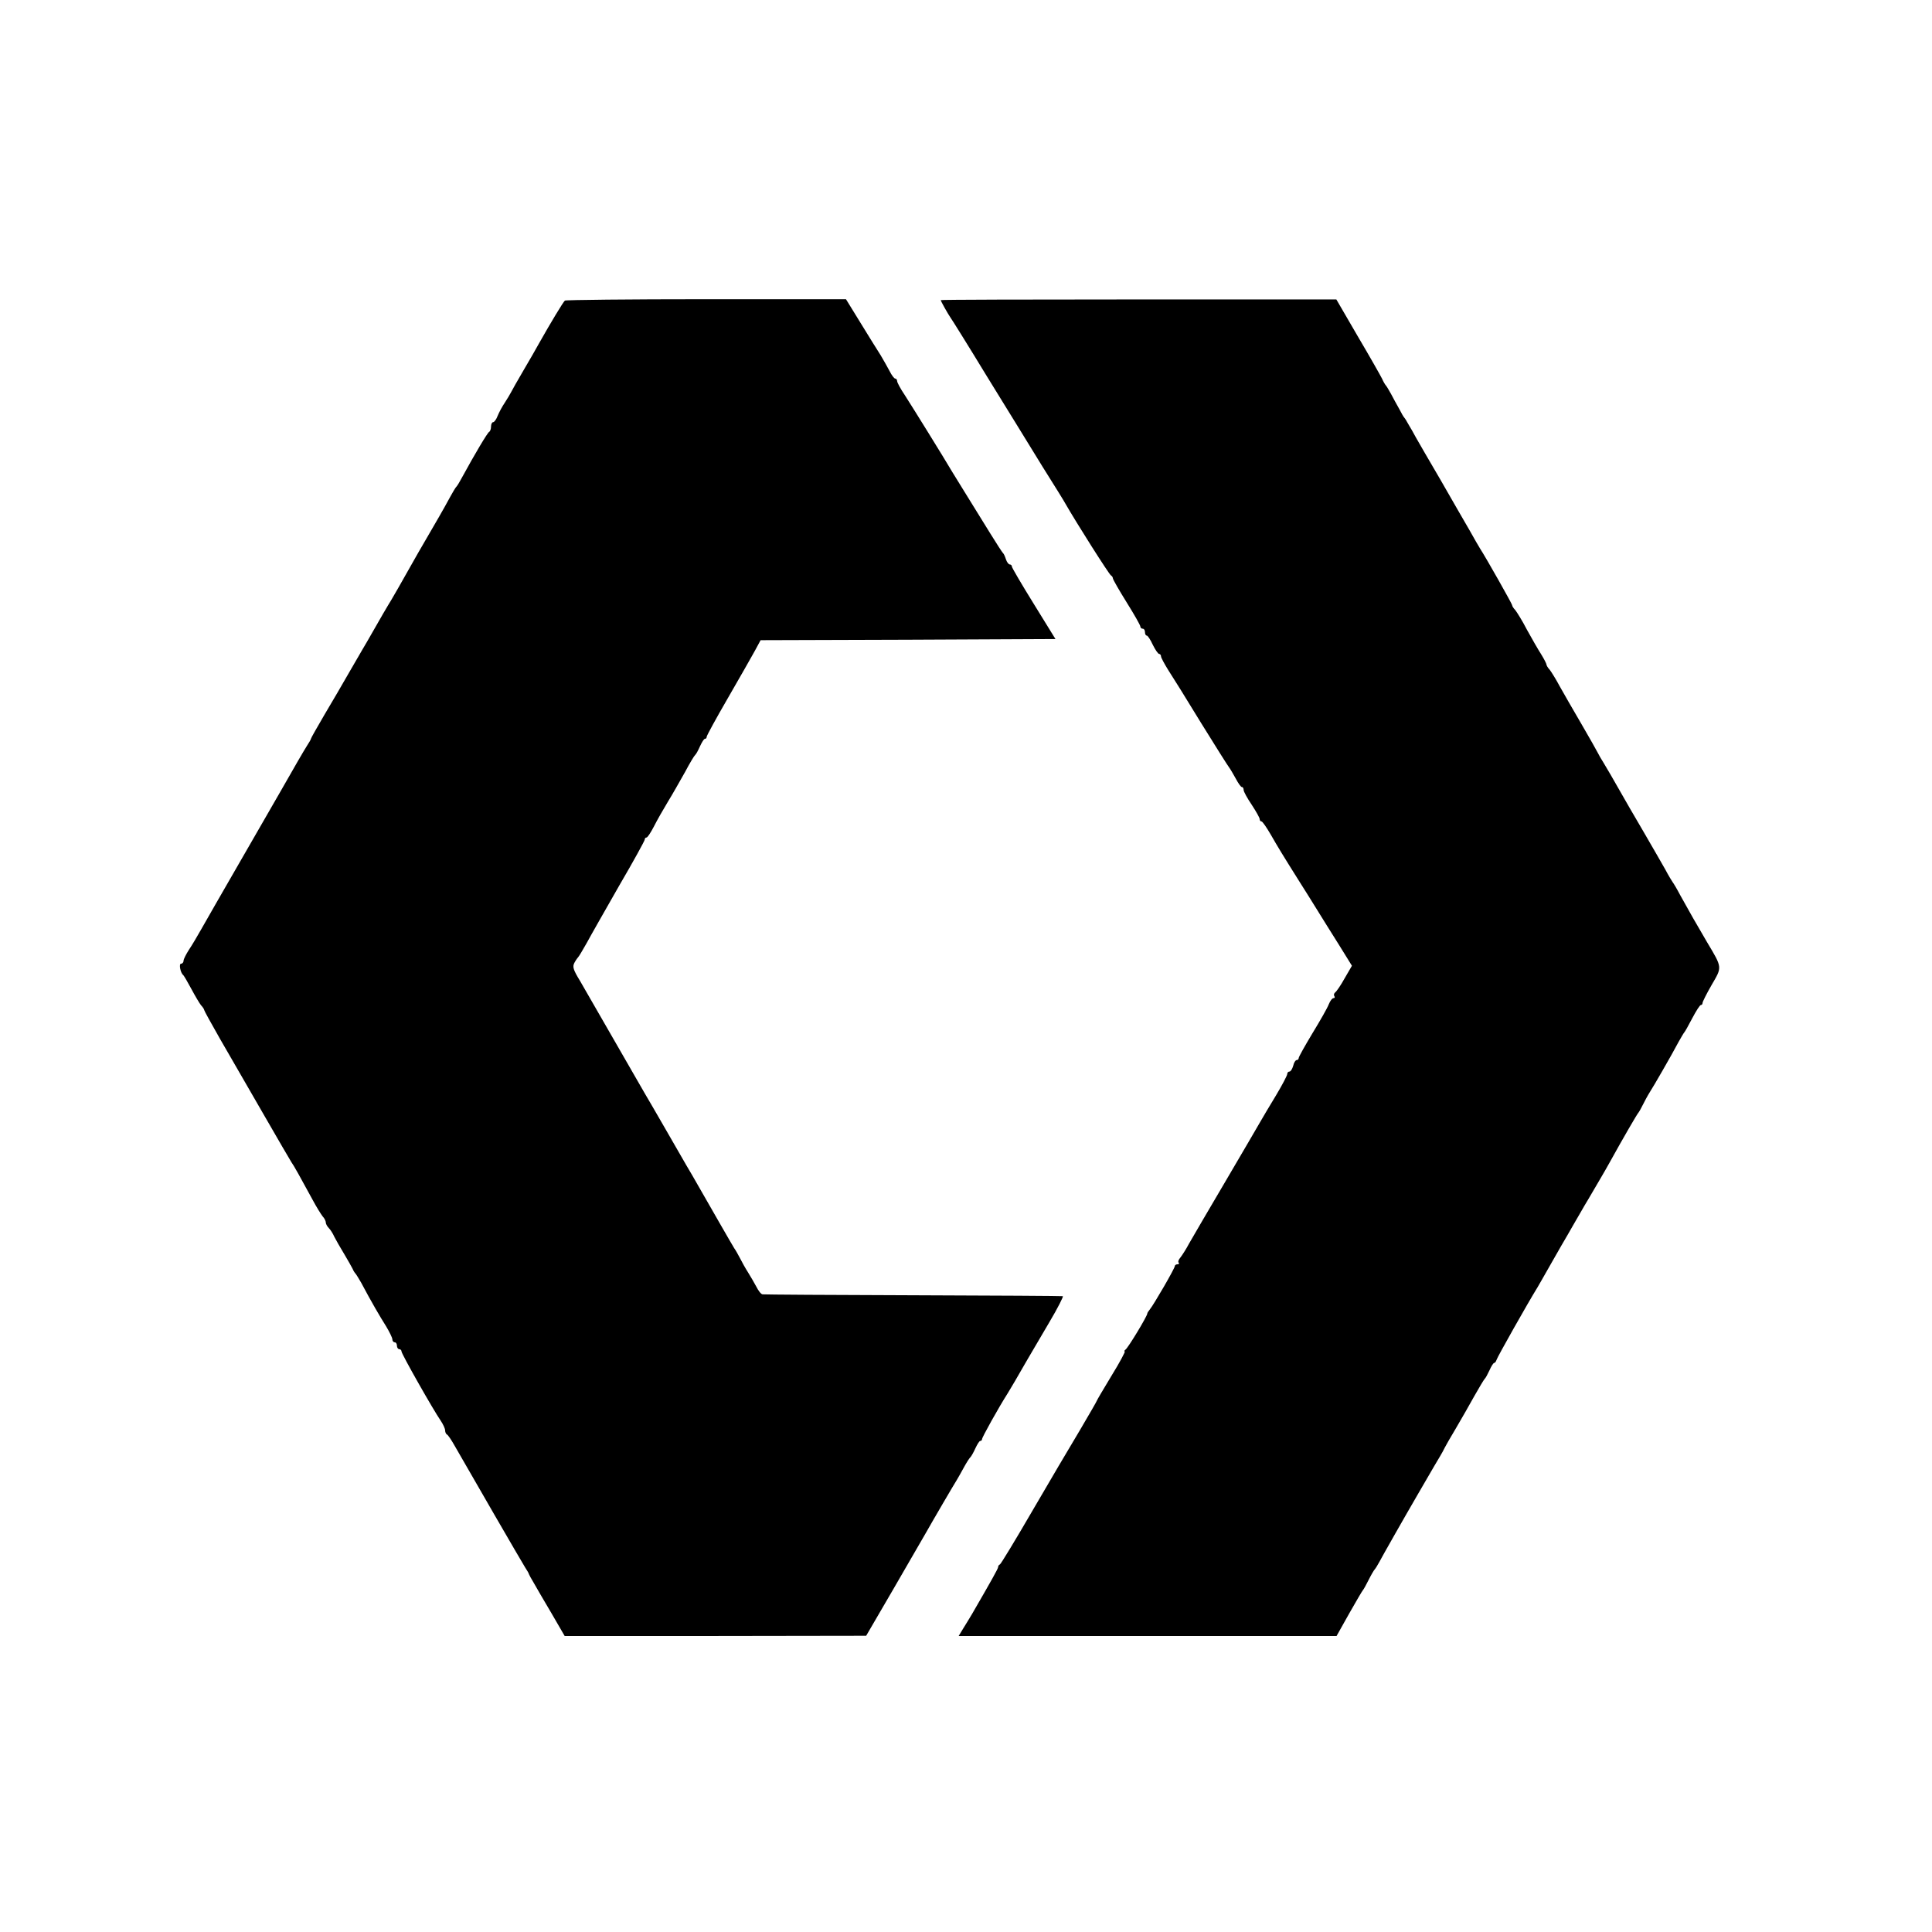 <?xml version="1.0" standalone="no"?>
<!DOCTYPE svg PUBLIC "-//W3C//DTD SVG 20010904//EN"
 "http://www.w3.org/TR/2001/REC-SVG-20010904/DTD/svg10.dtd">
<svg version="1.0" xmlns="http://www.w3.org/2000/svg"
 width="842pt" height="842pt" viewBox="0 0 842 842"
 preserveAspectRatio="xMidYMid meet">
<g transform="translate(0,842) scale(0.1,-0.1)"
fill="#000000" stroke="none">
<path d="M2462 7110 c-7 -5 -63 -98 -112 -185 -12 -22 -43 -76 -69 -120 -26
-44 -50 -87 -54 -95 -4 -8 -16 -28 -27 -45 -11 -16 -25 -42 -31 -57 -6 -16
-15 -28 -20 -28 -5 0 -9 -9 -9 -19 0 -11 -4 -21 -8 -23 -7 -3 -63 -97 -118
-198 -10 -19 -21 -37 -24 -40 -5 -5 -11 -14 -52 -89 -11 -20 -37 -65 -58 -101
-21 -36 -47 -81 -58 -100 -64 -114 -123 -217 -132 -230 -5 -8 -30 -51 -55 -95
-25 -44 -50 -87 -55 -95 -5 -8 -31 -53 -58 -100 -27 -47 -75 -130 -108 -185
-32 -55 -59 -102 -59 -105 0 -3 -8 -16 -17 -30 -14 -22 -54 -91 -116 -200 -11
-19 -86 -150 -167 -290 -81 -140 -161 -280 -178 -310 -17 -30 -41 -71 -54 -90
-12 -19 -23 -40 -23 -47 0 -7 -5 -13 -11 -13 -10 0 -3 -40 10 -50 3 -3 19 -30
35 -60 16 -30 35 -62 42 -71 8 -8 14 -18 14 -21 0 -3 31 -59 68 -124 38 -66
122 -211 187 -324 65 -113 121 -209 125 -215 8 -10 41 -69 93 -165 16 -30 36
-62 43 -71 8 -8 14 -21 14 -27 0 -6 6 -17 13 -24 7 -7 18 -24 24 -38 7 -14 26
-47 43 -75 16 -27 33 -57 37 -65 3 -8 9 -17 12 -20 3 -3 14 -21 25 -40 44 -83
82 -148 108 -189 15 -25 28 -51 28 -58 0 -7 5 -13 10 -13 6 0 10 -7 10 -15 0
-8 5 -15 10 -15 6 0 10 -5 10 -10 0 -11 139 -256 171 -302 10 -15 19 -34 19
-42 0 -8 4 -16 8 -18 4 -1 19 -23 33 -48 69 -121 293 -508 307 -530 9 -14 17
-27 17 -30 1 -3 10 -20 21 -38 10 -18 45 -78 77 -132 l58 -100 657 0 657 1
120 206 c66 114 129 223 140 242 31 55 124 214 135 231 5 8 19 33 31 55 12 22
25 42 29 45 3 3 13 20 21 38 8 17 17 32 21 32 5 0 8 4 8 8 0 8 73 139 112 200
9 15 23 38 31 52 21 37 75 130 150 257 37 62 63 114 59 114 -4 1 -297 3 -652
4 -355 1 -650 3 -656 4 -7 0 -19 16 -28 34 -9 17 -26 46 -36 62 -11 17 -26 44
-34 60 -9 17 -20 37 -26 45 -5 8 -33 56 -61 105 -29 50 -69 120 -90 157 -21
37 -47 82 -58 100 -10 18 -51 89 -91 158 -40 69 -80 139 -90 155 -200 348
-253 440 -282 490 -30 49 -34 62 -24 80 6 11 14 22 17 25 3 3 19 30 36 60 16
30 80 142 141 249 62 106 112 197 112 202 0 5 3 9 8 9 4 0 18 21 32 48 13 26
41 75 61 108 21 34 54 93 75 130 20 38 40 71 44 74 4 3 13 20 21 38 8 17 17
32 21 32 5 0 8 4 8 9 0 5 41 80 92 168 50 87 103 179 117 205 l26 48 643 2
642 3 -95 154 c-52 84 -95 157 -95 162 0 5 -4 9 -9 9 -5 0 -13 10 -17 23 -4
12 -9 24 -13 27 -3 3 -28 41 -55 85 -27 44 -72 116 -99 160 -27 44 -57 92 -66
107 -37 63 -176 287 -207 335 -19 28 -34 56 -34 62 0 6 -4 11 -8 11 -5 0 -16
15 -25 33 -9 17 -27 49 -39 69 -13 20 -52 83 -87 140 l-64 104 -609 0 c-335 0
-612 -3 -616 -6z"/>
<path d="M4100 7112 c0 -5 33 -63 43 -77 4 -5 76 -120 158 -255 83 -135 192
-311 242 -393 51 -81 97 -155 102 -165 44 -77 190 -308 197 -310 4 -2 8 -8 8
-12 0 -5 27 -52 60 -105 33 -53 60 -100 60 -106 0 -5 5 -9 10 -9 6 0 10 -7 10
-15 0 -8 3 -15 8 -15 4 0 16 -18 26 -40 11 -22 23 -40 28 -40 4 0 8 -5 8 -11
0 -5 14 -31 30 -57 17 -26 82 -130 144 -232 63 -102 118 -189 123 -195 4 -5
17 -27 28 -47 11 -21 23 -38 27 -38 5 0 8 -6 8 -13 0 -7 16 -36 35 -64 19 -29
35 -57 35 -63 0 -5 3 -10 8 -10 4 0 22 -26 40 -57 31 -54 49 -84 127 -208 17
-27 50 -79 72 -115 22 -36 66 -106 98 -157 l57 -92 -32 -55 c-17 -31 -36 -58
-41 -61 -5 -4 -7 -11 -4 -16 4 -5 2 -9 -3 -9 -6 0 -15 -12 -21 -27 -6 -16 -38
-72 -71 -126 -33 -55 -60 -103 -60 -108 0 -5 -4 -9 -9 -9 -5 0 -12 -11 -15
-25 -4 -14 -11 -25 -16 -25 -6 0 -10 -5 -10 -11 0 -6 -22 -48 -49 -93 -27 -44
-58 -97 -69 -116 -11 -19 -79 -136 -152 -260 -73 -124 -144 -245 -158 -270
-13 -25 -31 -52 -38 -61 -8 -9 -11 -19 -7 -22 3 -4 1 -7 -5 -7 -7 0 -12 -4
-12 -8 0 -10 -93 -170 -109 -189 -6 -7 -11 -15 -11 -18 0 -11 -84 -150 -95
-157 -5 -4 -7 -8 -3 -8 3 0 -22 -48 -58 -106 -35 -58 -64 -107 -64 -109 0 -2
-33 -59 -73 -127 -41 -68 -134 -226 -208 -353 -73 -126 -137 -231 -141 -233
-5 -2 -8 -7 -8 -12 0 -6 -29 -58 -113 -203 -11 -18 -28 -47 -39 -64 l-20 -33
824 0 823 0 55 98 c30 53 57 99 60 102 3 3 14 23 25 45 11 22 23 42 26 45 3 3
12 17 20 32 12 23 109 194 169 297 68 118 87 149 97 166 7 11 15 27 19 35 4 8
26 47 49 85 23 39 59 102 80 140 22 39 42 72 45 75 4 3 13 20 21 37 8 18 17
33 21 33 3 0 8 6 10 13 2 10 138 251 179 317 5 8 32 56 60 105 28 50 61 106
72 125 11 19 33 58 49 85 16 28 34 59 41 70 36 62 68 115 90 155 63 114 122
215 127 220 3 3 14 23 25 45 11 22 24 44 28 50 8 11 93 158 123 215 11 19 21
37 24 40 3 3 19 31 35 62 17 32 33 58 38 58 4 0 7 4 7 9 0 5 18 41 40 79 46
79 47 73 -21 187 -48 82 -74 127 -117 205 -13 25 -28 50 -32 55 -4 6 -19 30
-32 55 -14 25 -58 101 -98 170 -40 68 -81 139 -91 157 -45 79 -63 110 -80 138
-11 17 -22 37 -26 45 -4 8 -36 65 -71 125 -36 61 -78 135 -95 165 -16 30 -36
62 -43 71 -8 8 -14 19 -14 22 0 4 -10 24 -23 45 -13 20 -41 69 -62 107 -20 39
-44 77 -51 86 -8 8 -14 18 -14 22 0 5 -111 202 -140 247 -5 8 -26 44 -46 80
-21 36 -77 133 -125 217 -49 83 -97 167 -108 186 -10 19 -25 45 -33 58 -7 13
-15 26 -18 29 -3 3 -13 20 -22 38 -10 17 -26 47 -35 64 -10 18 -20 35 -23 38
-3 3 -11 16 -17 30 -7 14 -54 97 -106 185 l-93 160 -862 0 c-474 0 -862 -1
-862 -3z"/>
</g>
</svg>
